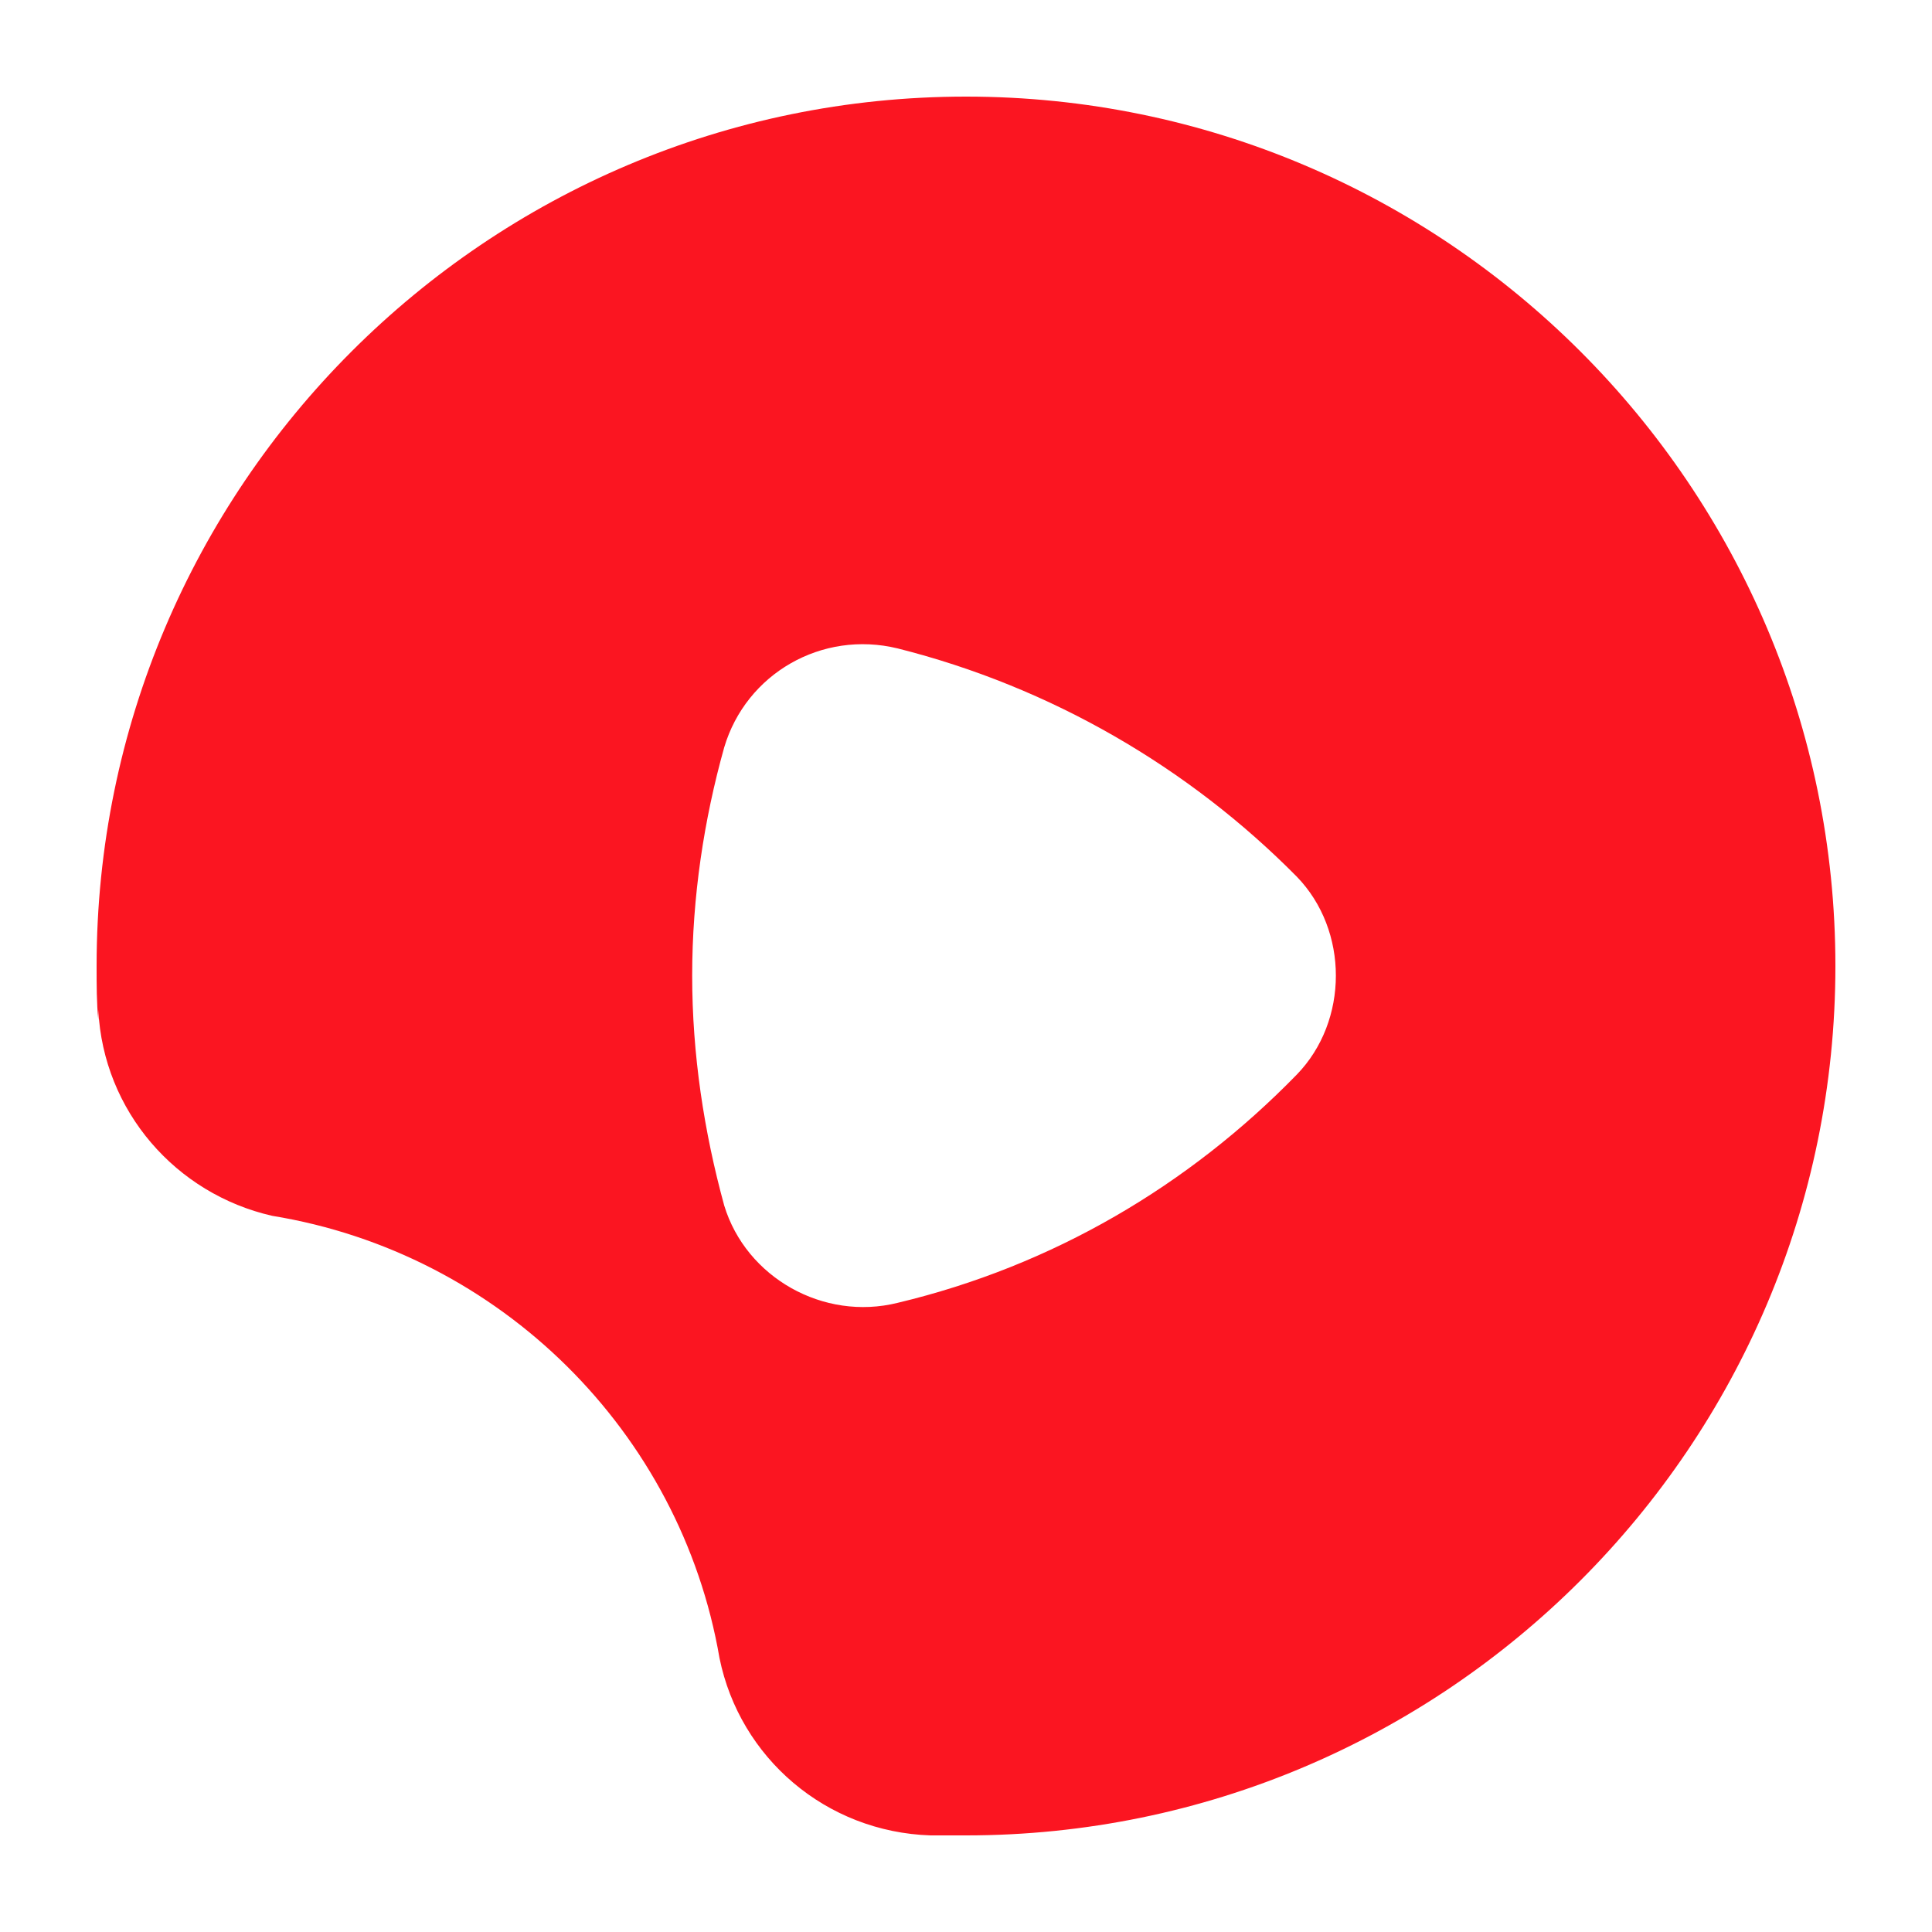 <?xml version="1.0" encoding="UTF-8"?>
<svg width="26px" height="26px" viewBox="0 0 26 26" version="1.1" xmlns="http://www.w3.org/2000/svg" xmlns:xlink="http://www.w3.org/1999/xlink">
    <title>icon_footer_xigua</title>
    <g id="控件" stroke="none" stroke-width="1" fill="none" fill-rule="evenodd">
        <g id="icon_footer_xigua">
            <path d="M26,13 C26,23.153 23.153,26 13,26 C2.847,26 0,23.153 0,13 C0,2.846 2.847,0 13,0 C23.153,0 26,2.846 26,13 Z" id="bg" opacity="0.8"></path>
            <path d="M13,1.3 C19.452,1.3 24.7,6.548 24.7,13 C24.7,19.452 19.452,24.7 13,24.7 L12.523,24.7 C11.114,24.654 9.956,23.655 9.683,22.315 C9.161,19.27 6.73,16.862 3.663,16.362 C2.368,16.067 1.391,14.954 1.323,13.591 L1.323,13.727 C1.3,13.5 1.3,13.25 1.3,13 C1.3,6.548 6.548,1.3 13,1.3 L13,1.3 Z M9.746,10.058 C9.474,11.029 9.315,12.068 9.315,13.129 C9.315,14.191 9.474,15.229 9.746,16.223 C10.041,17.194 11.083,17.781 12.08,17.533 C14.165,17.036 16,15.952 17.451,14.462 C18.153,13.739 18.153,12.52 17.451,11.797 C16,10.329 14.142,9.245 12.08,8.726 C11.06,8.478 10.041,9.065 9.746,10.058 Z" id="形状" fill="#FB1521" fill-rule="nonzero"></path>
        </g>
    </g>
</svg>